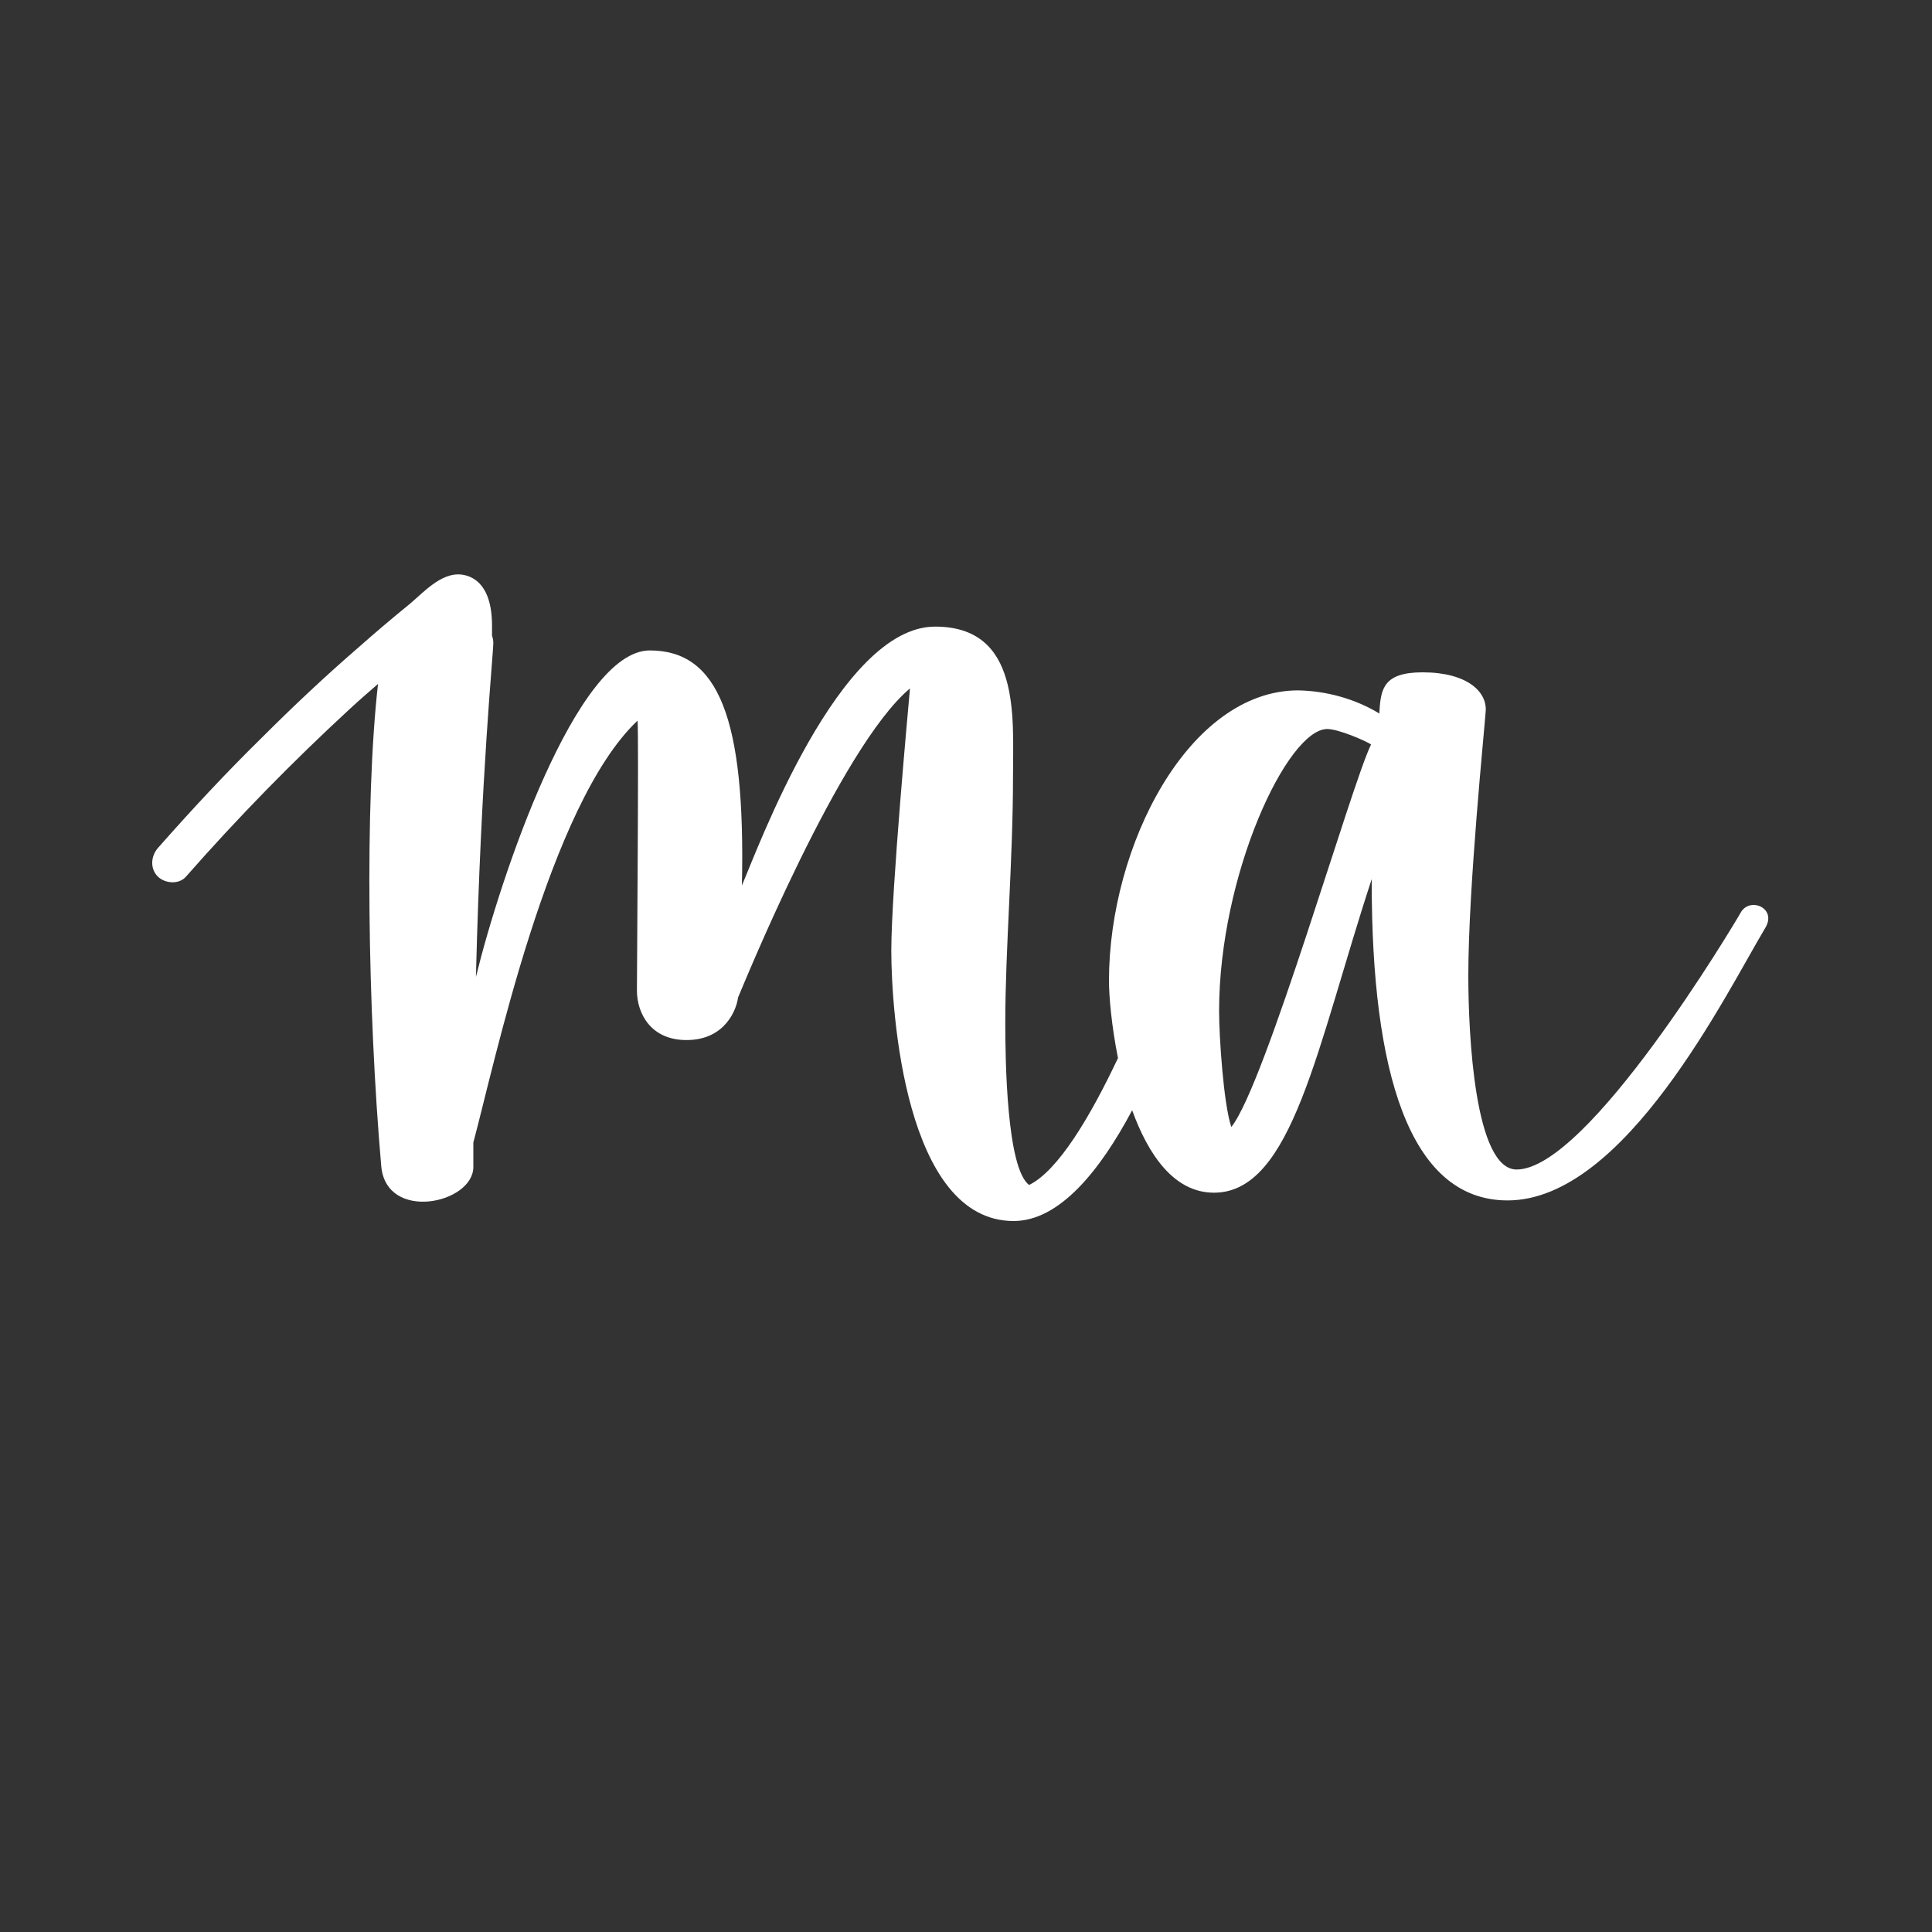 <?xml version="1.0" encoding="utf-8"?>
<!-- Generator: Adobe Illustrator 26.0.0, SVG Export Plug-In . SVG Version: 6.00 Build 0)  -->
<svg version="1.1" id="Capa_1" xmlns="http://www.w3.org/2000/svg" xmlns:xlink="http://www.w3.org/1999/xlink" x="0px" y="0px"
	 viewBox="0 0 300 300" style="enable-background:new 0 0 300 300;" xml:space="preserve">
<rect x="0" y="0" width="300" height="300" fill="#333333" stroke="none"/>
<style type="text/css">
	.st0{fill:#FFFFFF;}
</style>
<path class="st0" d="M270.3,141.7c-0.9,1.6-23.7,39.9-34.8,39.9c-6.5,0-7.5-20.9-7.5-30.1c0-13.7,2.5-38.1,2.7-41.1
	c0.2-3-2.9-6-9.8-6c-6,0-6.5,2.5-6.7,6.1c0,0.1,0,0.2,0,0.3c-3.8-2.3-8.2-3.5-12.6-3.6c-17,0-29.4,24.1-29.4,45.1
	c0,2.4,0.4,7,1.4,12c-4.3,9.1-9.3,17.5-13.8,19.7c-3.5-2.6-3.7-19.5-3.7-25.2c0-11.5,1.2-25.1,1.2-38.4c0-9.1,1.2-23.1-12.1-23.1
	c-14.9,0-27.5,34.4-30,40.2c0.6-26.1-3.7-36.5-14.3-36.5c-11.4,0-23.2,35.2-27,50.7c0.8-31.9,2.7-50,2.7-51.9c0-0.4-0.1-0.8-0.2-1.1
	c0-0.5,0-1,0-1.6c0-3-0.7-6.7-3.9-7.7c-3.5-1.1-6.5,2.4-8.9,4.4c-2.7,2.2-5.3,4.4-7.9,6.7c-5.2,4.5-10.2,9.2-15.1,14.1
	c-5.6,5.5-10.9,11.2-16.1,17.1c-1.1,1.3-1.2,3.2,0,4.4c1.1,1.1,3.3,1.3,4.4,0c8-9.1,16.5-17.8,25.4-26c1.4-1.3,2.9-2.6,4.4-3.9
	c-2.1,18.4-1.6,50.9,0.5,74.9c0.8,8.7,14.3,5.8,14.3,0.1c0-1.3,0-2.5,0-3.8c3.2-11.8,11.7-52.5,25.5-65.5c0.2,2.7-0.1,38.4-0.1,41.9
	c0,3.5,2.1,7.7,7.7,7.7c6.1,0,7.8-4.9,8-6.6c0.7-1.6,15.8-38.9,26.7-48c-0.2,2.3-2.9,31.4-2.9,40.7c0,9.3,2.1,42,19,42
	c7.1,0,13.4-7.8,18.4-17.2c2.5,6.9,6.5,12.8,12.7,12.8c12.2,0,16-22.8,24.5-48.7c0,0.2,0,0.4,0,0.6c0,29,5.7,49.3,21.1,49.3
	c18.2,0,33.9-32.1,40-42.3C276,141,271.7,139.2,270.3,141.7z M191.2,175c-1.2-3.5-1.9-14-1.9-18c0-21.2,10.6-43.8,16.8-43.8
	c1.7,0,5.9,1.8,6.8,2.4C209.9,121.6,196.5,168.4,191.2,175z"/>
</svg>
